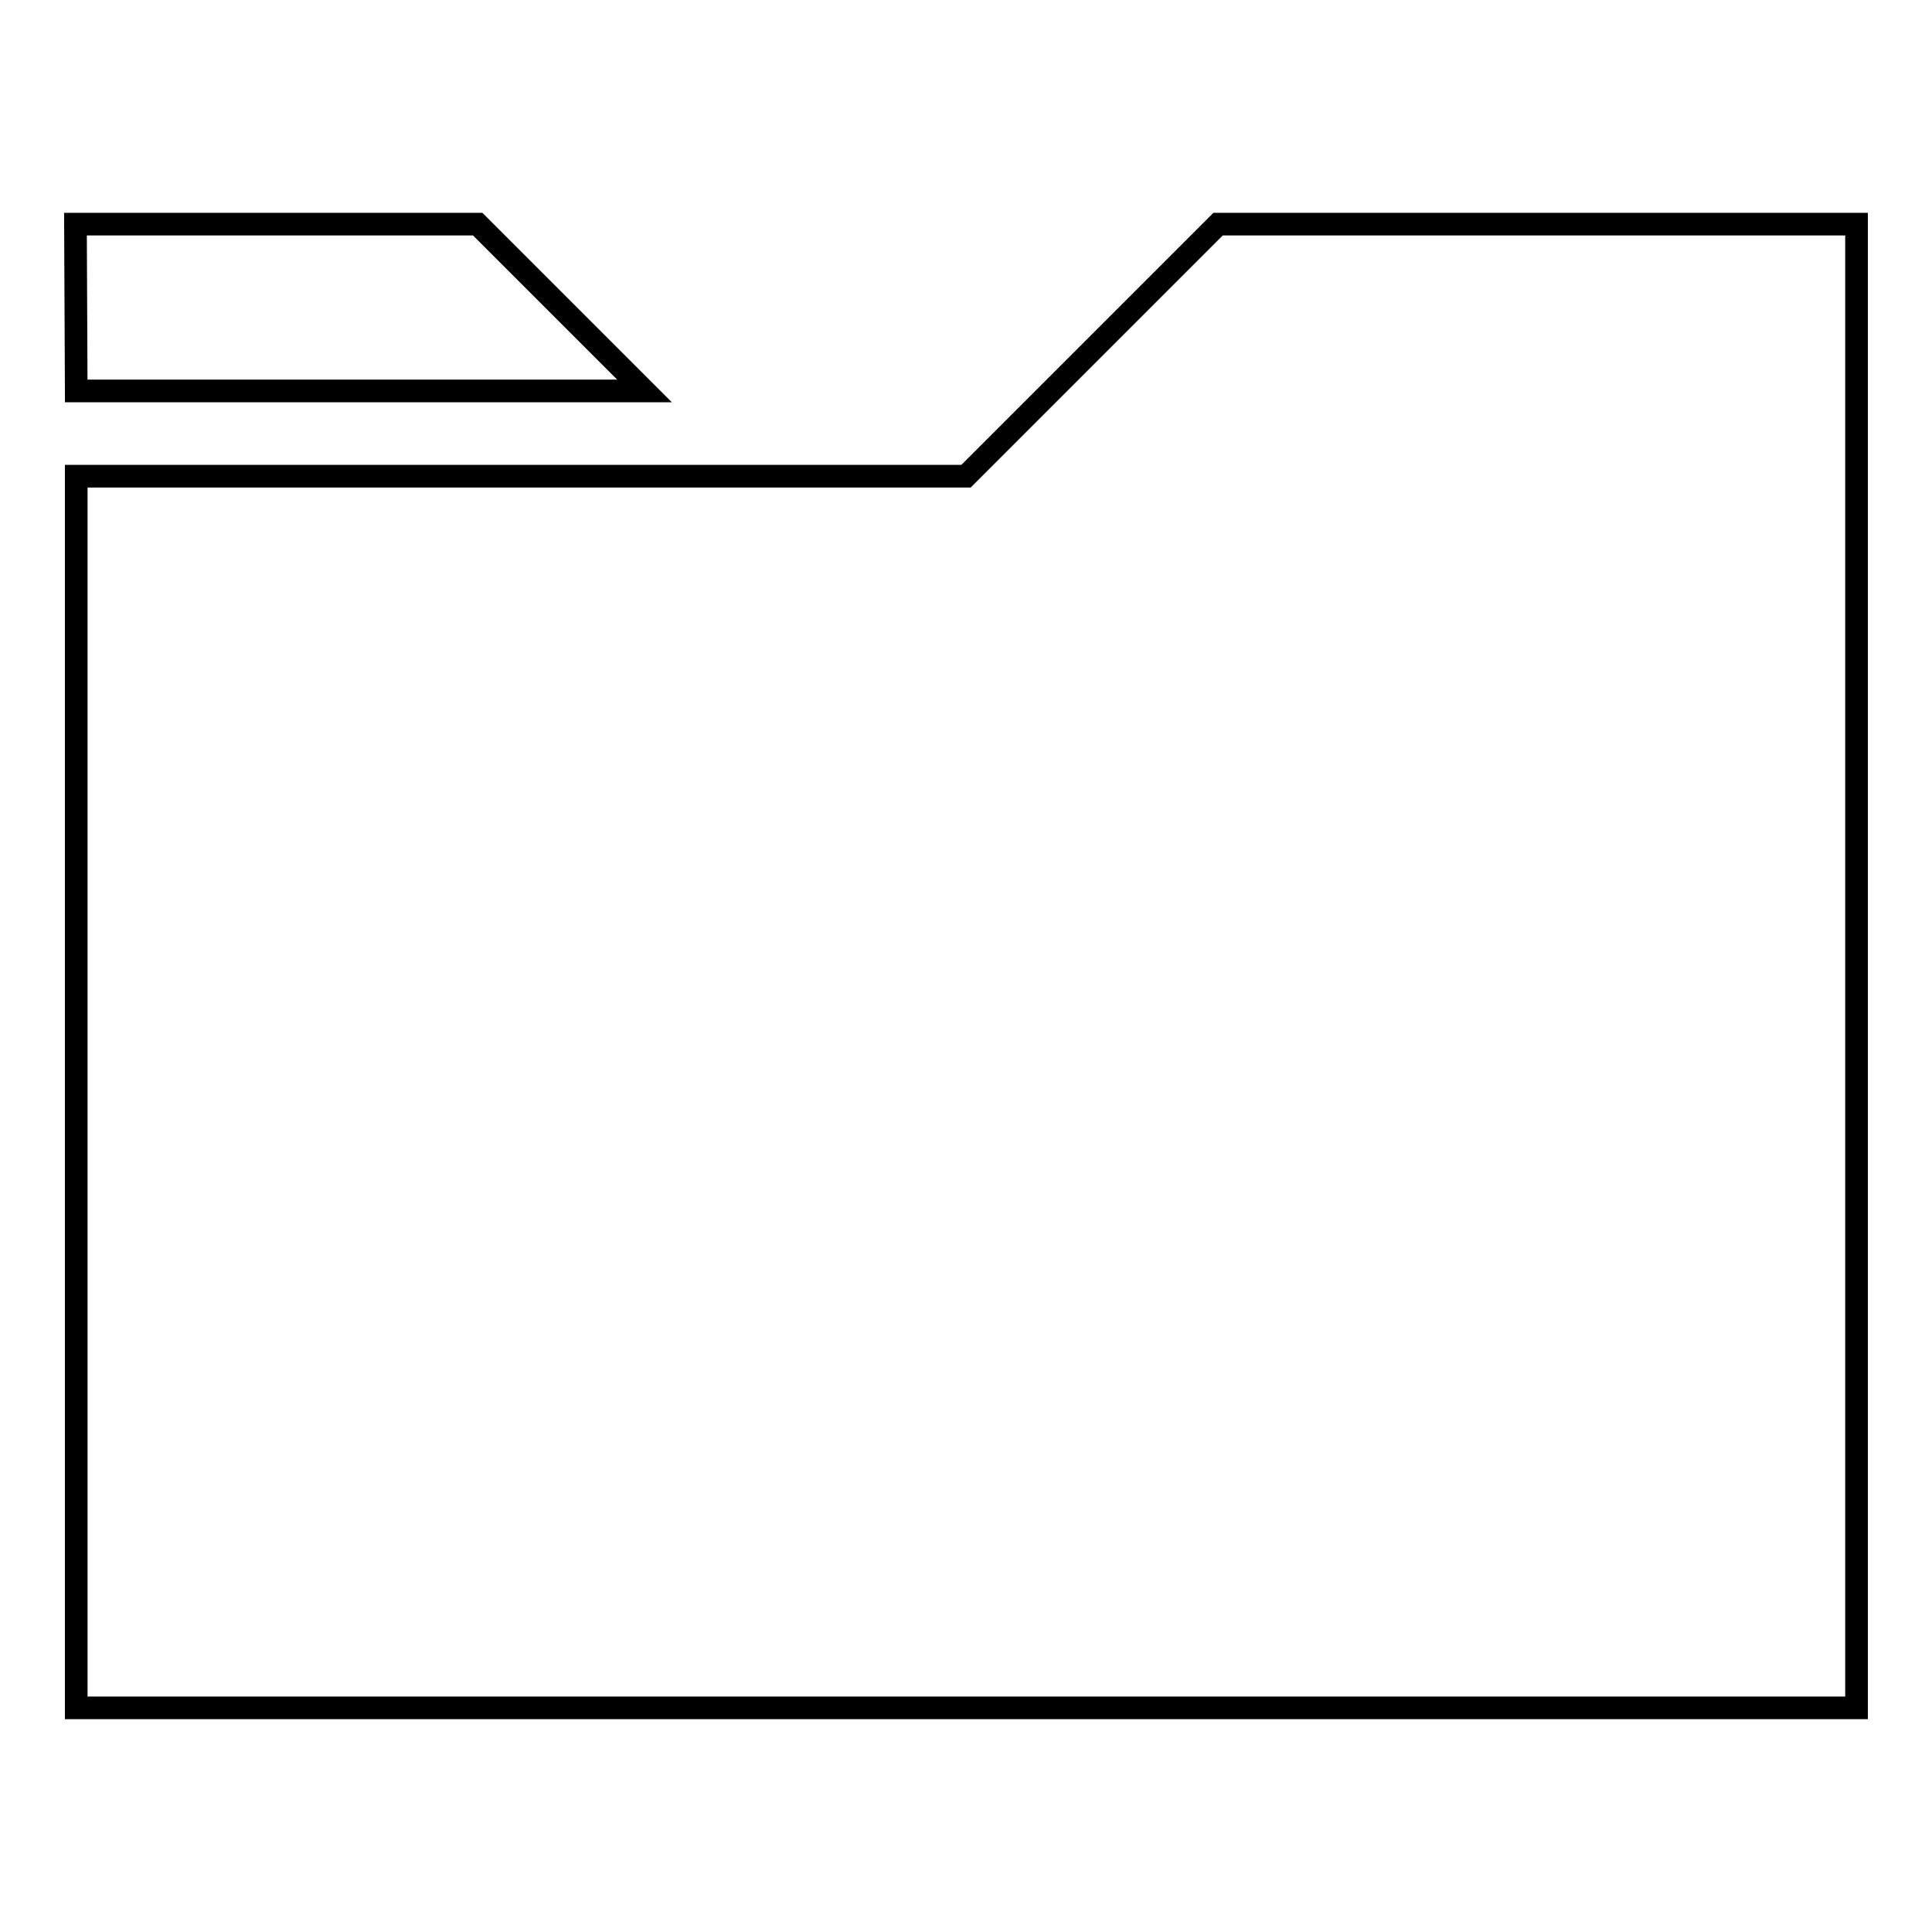 <?xml version="1.0" encoding="utf-8"?>
<!-- Svg Vector Icons : http://www.onlinewebfonts.com/icon -->
<!DOCTYPE svg PUBLIC "-//W3C//DTD SVG 1.1//EN" "http://www.w3.org/Graphics/SVG/1.1/DTD/svg11.dtd">
<svg version="1.1" xmlns="http://www.w3.org/2000/svg" xmlns:xlink="http://www.w3.org/1999/xlink" x="0px" y="0px" viewBox="0 0 256 256" enable-background="new 0 0 256 256" xml:space="preserve">
<g><g><path stroke-width="3" fill-opacity="0" stroke="#000000"  d="M161.4,29.7l-33.4,33.4H10.1v163.2H246V29.7H161.4z"/><path stroke-width="3" fill-opacity="0" stroke="#000000"  d="M63.3,29.7H10l0.1,22.1h75.3L63.3,29.7z"/></g></g>
</svg>